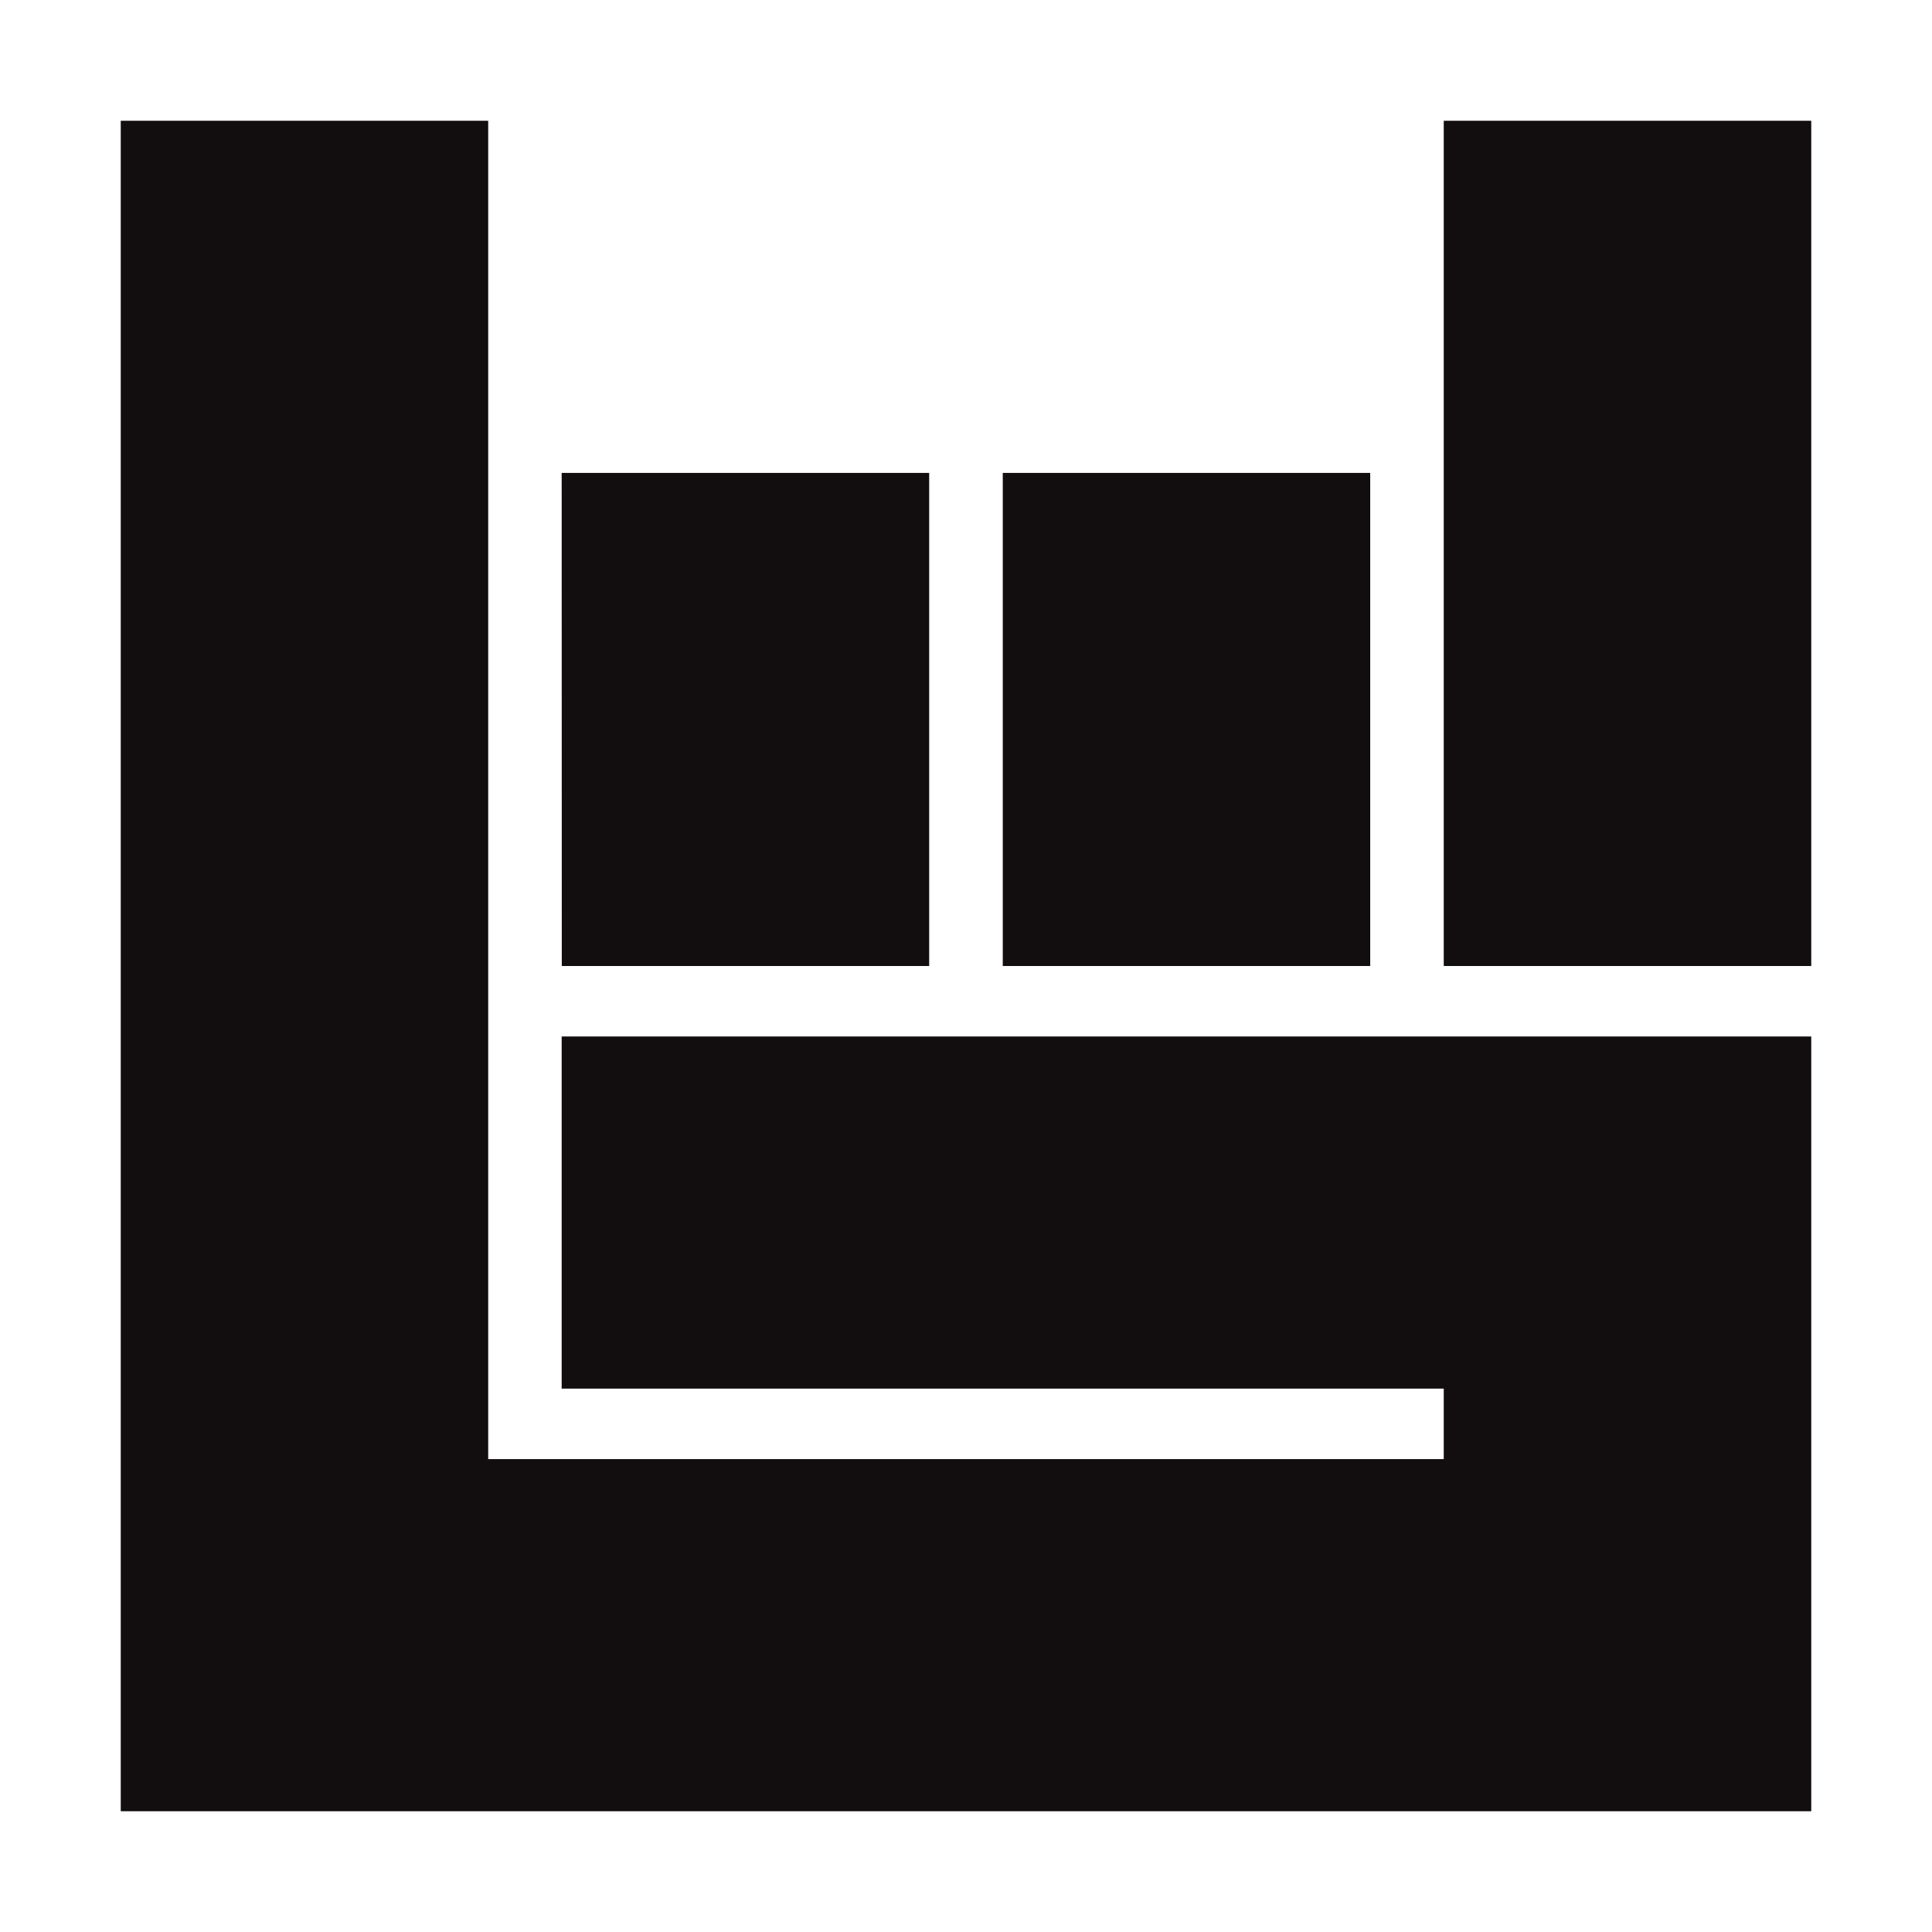 <svg width="32" height="32" viewBox="0 0 32 32" fill="none" xmlns="http://www.w3.org/2000/svg">
<path d="M23.913 2H30V16H23.913V2ZM16.609 7.833H22.695V16H16.609V7.833ZM9.303 7.833H15.39V16H9.305L9.303 7.833ZM30 30H2V2H8.086V24.167H23.913V23H9.303V17.167H30V30Z" fill="#120E10"/>
</svg>
